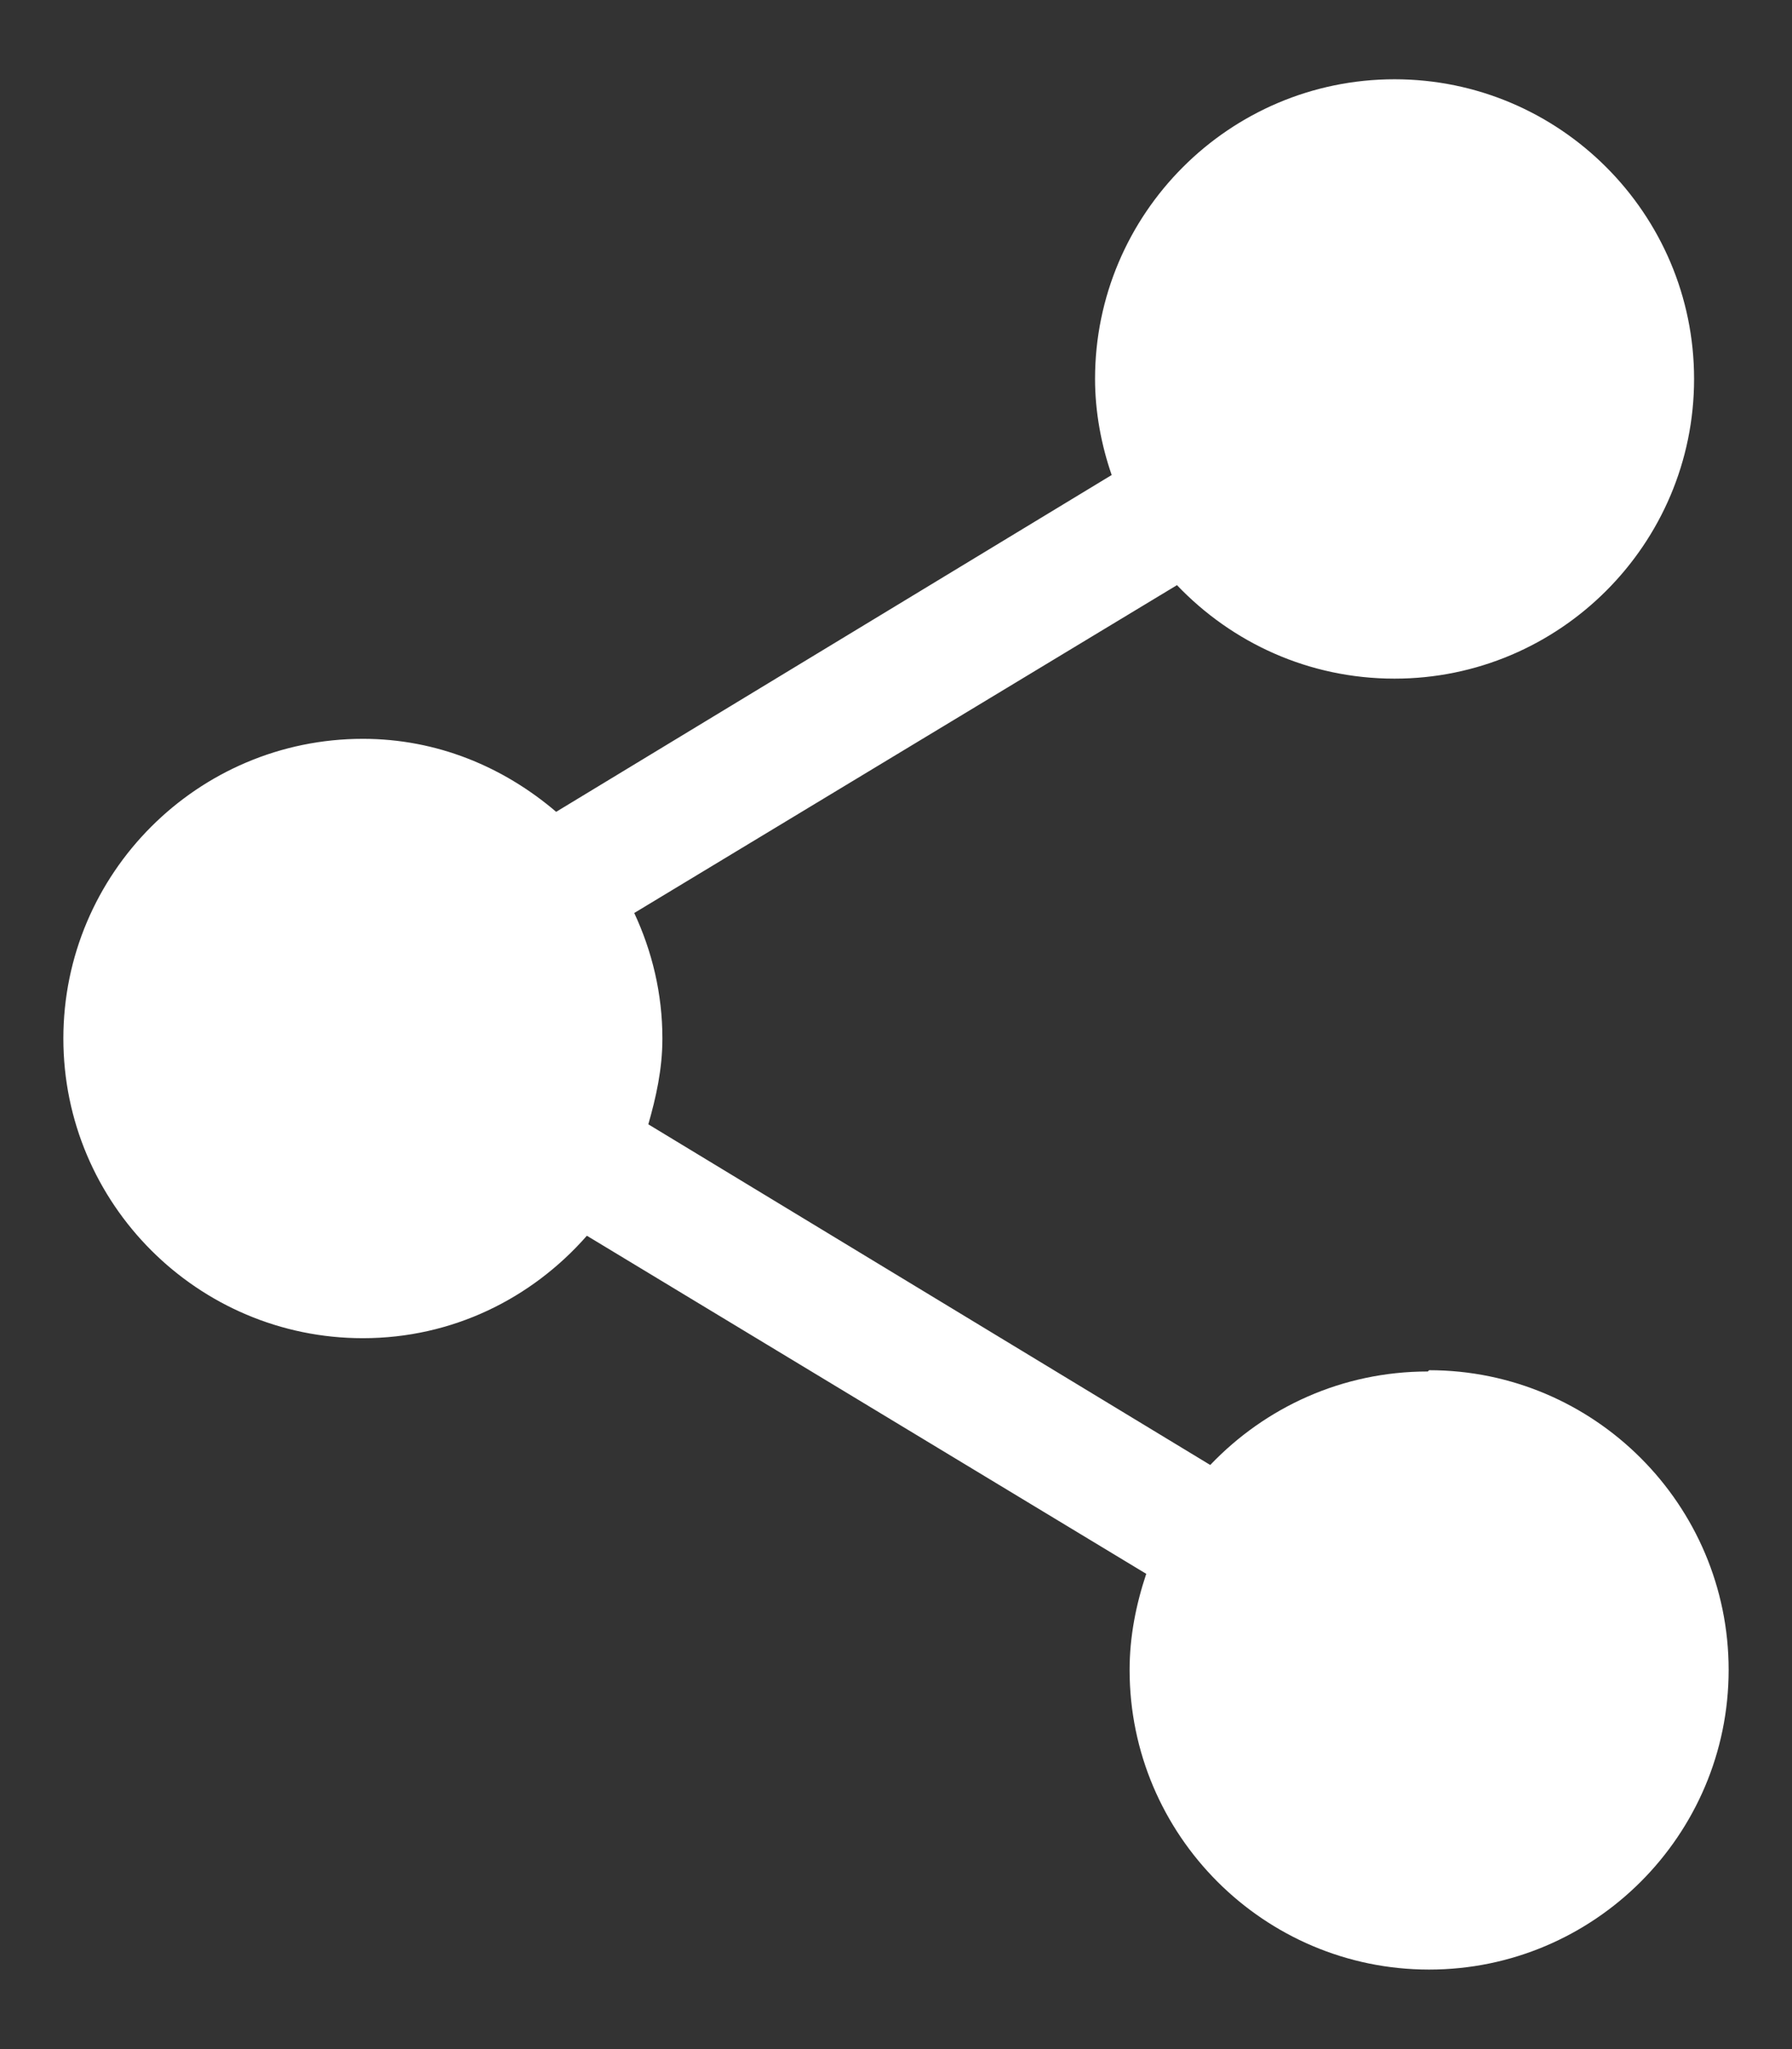 <svg width="14" height="16" viewBox="0 0 14 16" fill="none" xmlns="http://www.w3.org/2000/svg">
<rect x="0" y="0" width="14" height="16" fill="#333333" stroke="none"/>
<path d="M11.155 10.709C10.485 10.709 9.885 10.989 9.455 11.439L5.065 8.779C5.125 8.569 5.175 8.349 5.175 8.109C5.175 7.759 5.095 7.429 4.955 7.129L9.195 4.569C9.625 5.019 10.225 5.299 10.895 5.299C12.185 5.299 13.235 4.249 13.235 2.959C13.235 1.669 12.185 0.619 10.895 0.619C9.605 0.619 8.555 1.669 8.555 2.959C8.555 3.219 8.605 3.479 8.685 3.709L4.345 6.339C3.935 5.989 3.415 5.769 2.835 5.769C1.545 5.769 0.495 6.819 0.495 8.109C0.495 9.399 1.545 10.449 2.835 10.449C3.535 10.449 4.155 10.139 4.585 9.649L8.955 12.289C8.875 12.529 8.825 12.779 8.825 13.039C8.825 14.329 9.875 15.379 11.165 15.379C12.455 15.379 13.505 14.329 13.505 13.039C13.505 11.749 12.455 10.699 11.165 10.699L11.155 10.709Z" fill="white"/>
</svg>
